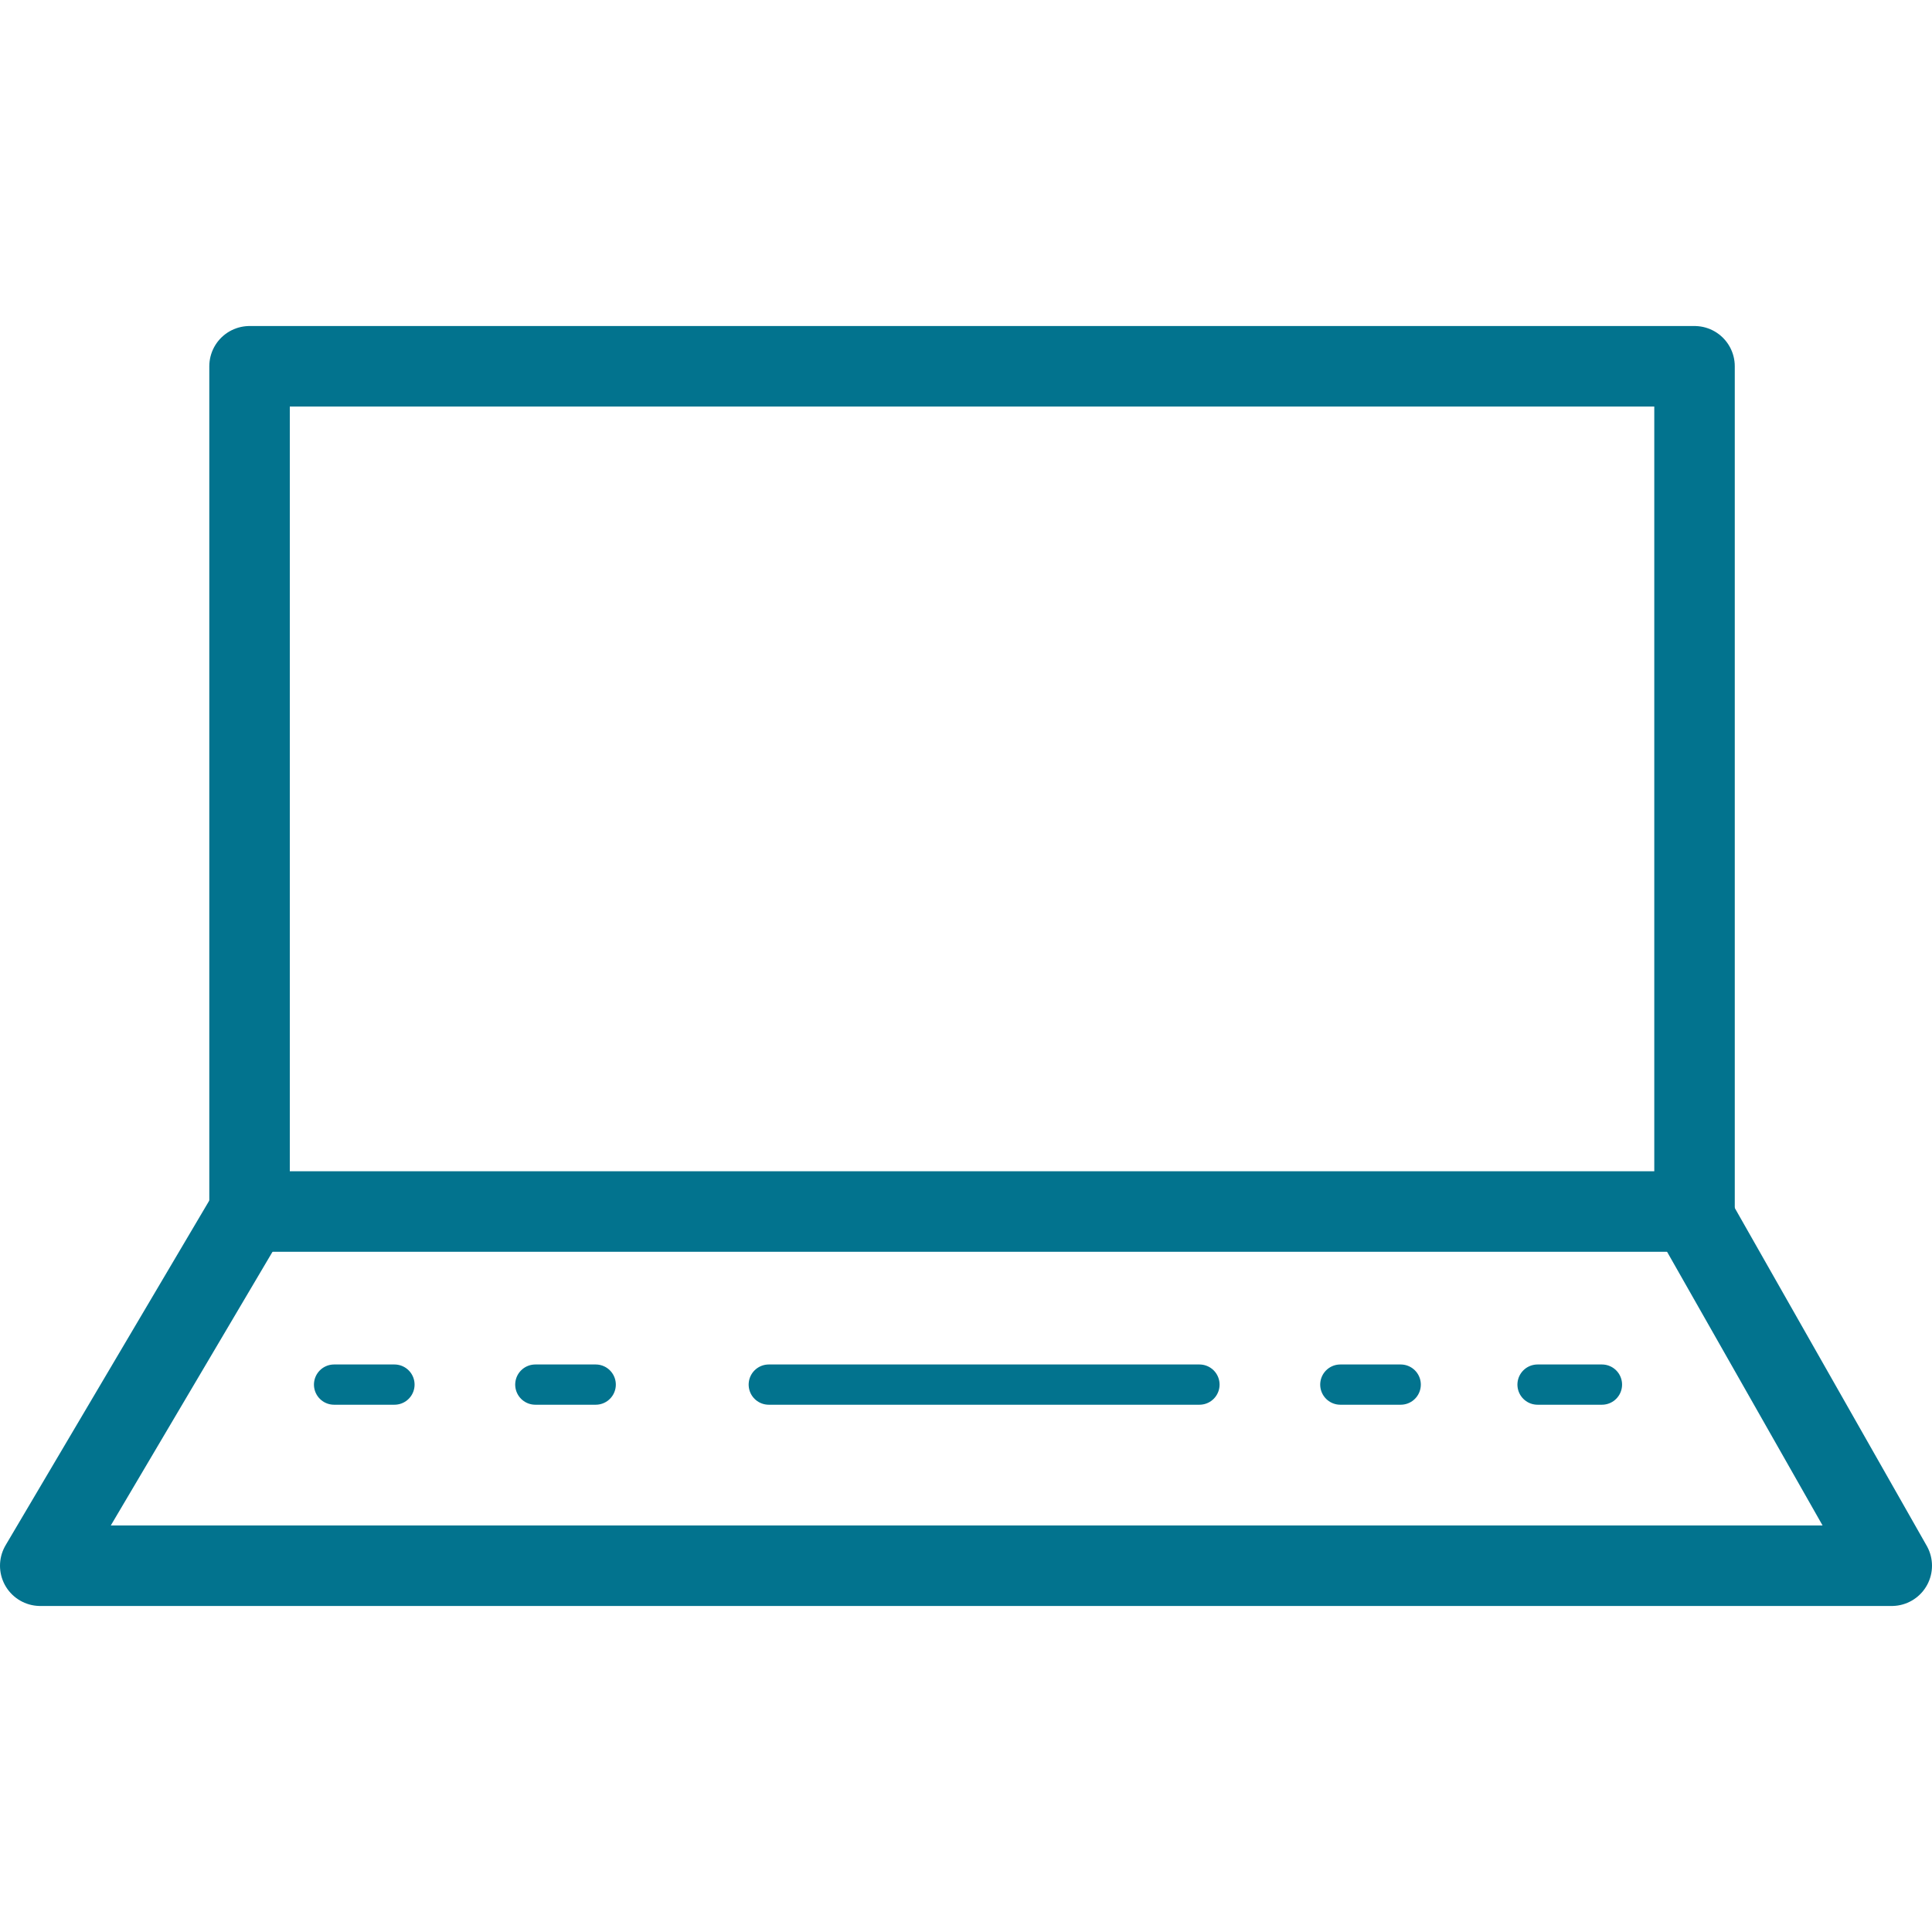 <svg xmlns="http://www.w3.org/2000/svg" fill="rgba(2,115,142,1)" viewBox="0 0 48 48"><path fill="none" stroke="rgba(2,115,142,1)" stroke-width="2" stroke-linecap="round" stroke-linejoin="round" stroke-miterlimit="10" d="M6.2 9.1h35.9v21H6.2z"/><path fill="none" stroke="rgba(2,115,142,1)" stroke-width="2" stroke-linecap="round" stroke-linejoin="round" stroke-miterlimit="10" d="M6.2 30.1L1 38.9h46l-5-8.8"/><g fill="none" stroke="rgba(2,115,142,1)" stroke-linecap="round" stroke-linejoin="round" stroke-miterlimit="10"><path d="M19.1 34.4h10.7M8.3 34.4h1.5M13.3 34.4h1.5"/><g><path d="M33.3 34.4h1.5M38.2 34.4h1.6"/></g></g></svg>